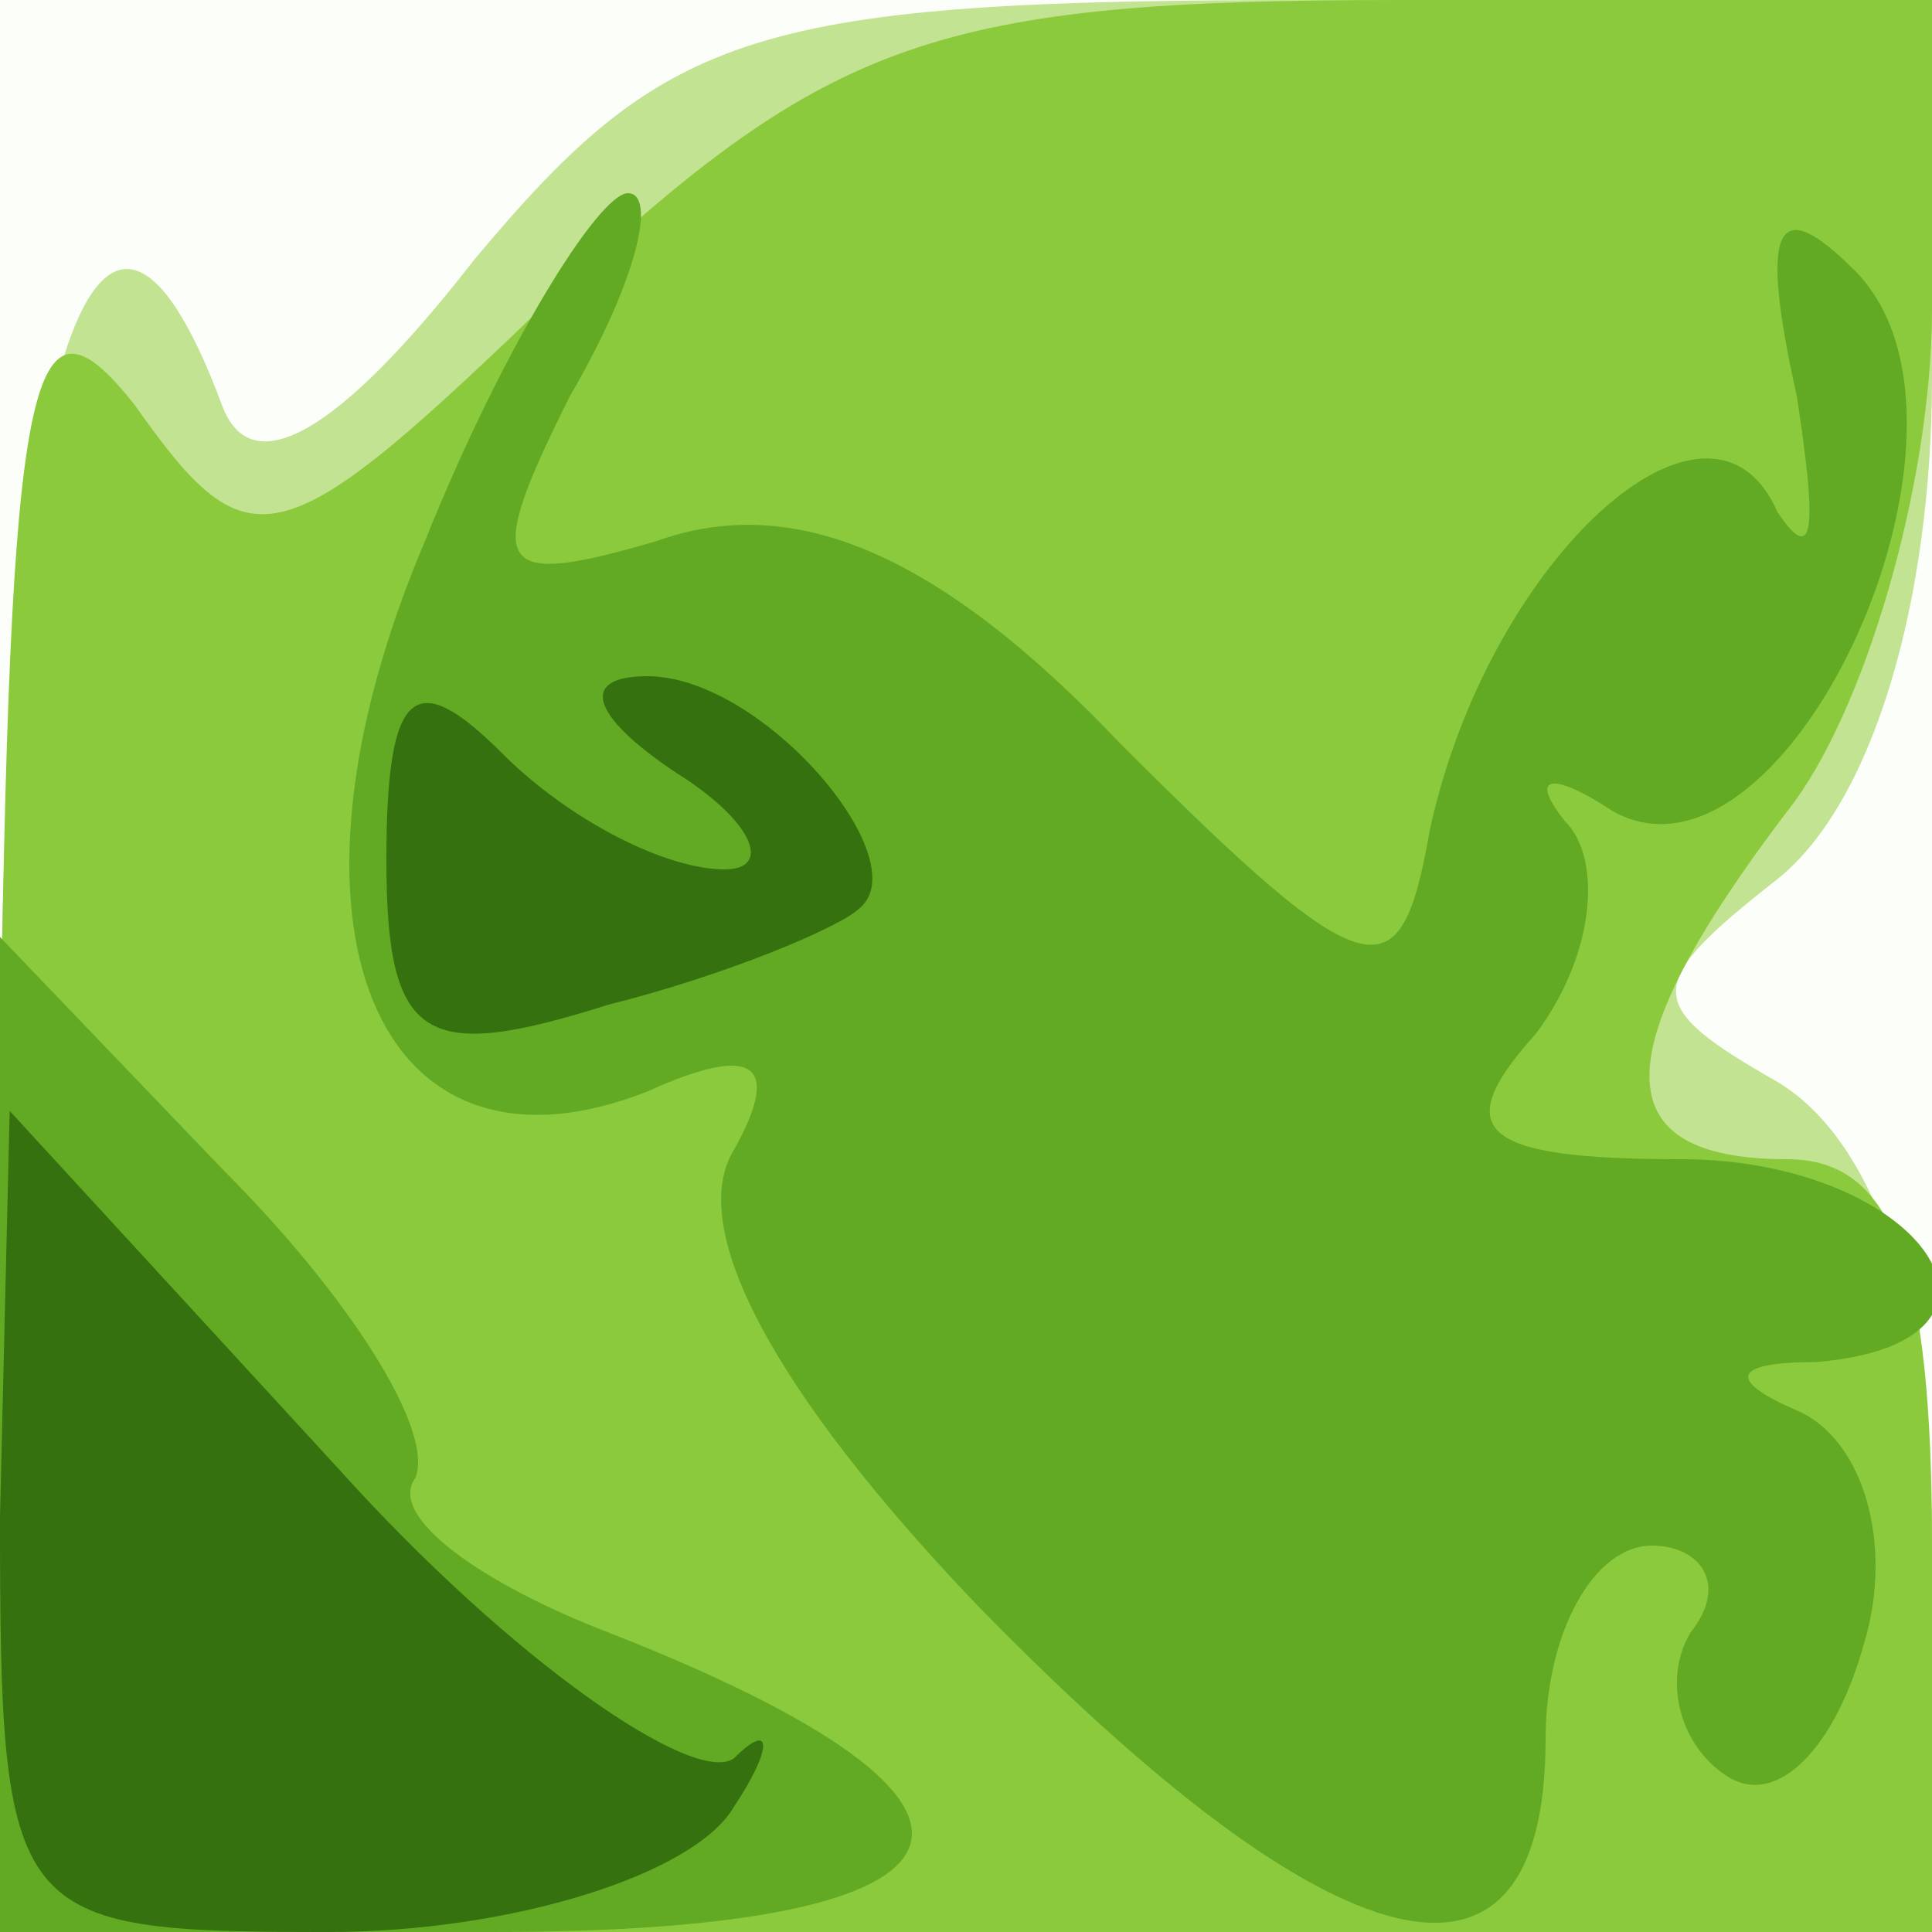 <svg xmlns="http://www.w3.org/2000/svg" xmlns:xlink="http://www.w3.org/1999/xlink" width="2048" height="2048"><rect width="100%" height="100%" fill="#333333" stroke="none"/><g><svg xmlns="http://www.w3.org/2000/svg" xmlns:xlink="http://www.w3.org/1999/xlink" width="2048" height="2048"/><svg xmlns="http://www.w3.org/2000/svg" width="2048" height="2048" version="1.0" viewBox="0 0 2048 2048"><g fill="#fcfef9" transform="matrix(10.24 0 0 -10.24 0 2048)"><path d="M0 100V0h200v200H0V100z"/></g></svg><svg xmlns="http://www.w3.org/2000/svg" width="2048" height="2048" version="1.0" viewBox="0 0 2048 2048"><g fill="#c2e392" transform="matrix(10.24 0 0 -10.24 0 2048)"><path d="M49 173c-14-18-23-23-26-15-13 35-23 3-23-73V0h200v40c0 25-6 42-16 48-14 8-14 10 0 21 10 8 16 29 16 52v39h-64c-58 0-67-3-87-27z"/></g></svg><svg xmlns="http://www.w3.org/2000/svg" width="2048" height="2048" version="1.0" viewBox="0 0 2048 2048"><g fill="#8cca3d" transform="matrix(10.24 0 0 -10.24 0 2048)"><path d="M58 170c-29-28-32-29-44-12-11 14-13 4-14-70V0h200v40c0 29-4 40-15 40-19 0-19 11 0 36 8 10 15 34 15 52v32h-55c-48 0-59-4-87-30z"/></g></svg><svg xmlns="http://www.w3.org/2000/svg" width="2048" height="2048" version="1.0" viewBox="0 0 2048 2048"><g fill="#62aa24" transform="matrix(10.24 0 0 -10.24 0 2048)"><path d="M44 144c-17-40-5-68 23-57 11 5 14 3 9-6-5-8 4-25 25-47 37-38 59-44 59-14 0 11 5 20 11 20 5 0 8-4 4-9-3-5-1-12 4-15s11 3 14 14c3 10 0 21-7 24s-7 5 2 5c24 2 11 21-14 21-21 0-24 3-15 13 6 8 7 18 3 22-4 5-1 5 5 1 18-10 41 40 25 56-8 8-10 5-6-13 2-13 2-18-2-12-7 16-30-5-36-33-3-17-6-17-32 9-19 20-34 26-48 21-17-5-18-3-9 15 7 12 9 21 6 21s-13-16-21-36zM0 52V0h51c53 0 58 13 12 31-13 5-23 12-20 16 2 5-7 19-20 32L0 103V52z"/></g></svg><svg xmlns="http://www.w3.org/2000/svg" width="2048" height="2048" version="1.0" viewBox="0 0 2048 2048"><g fill="#35710e" transform="matrix(10.24 0 0 -10.24 0 2048)"><path d="M40 111c0-19 4-21 23-15 12 3 24 8 26 10 6 5-10 24-22 24-7 0-6-4 3-10 8-5 10-10 5-10-6 0-16 5-23 12-9 9-12 7-12-11zM0 43C0 1 1 0 34 0c19 0 38 6 42 13 4 6 4 9 0 5-4-3-23 10-41 30L1 85 0 43z"/></g></svg></g></svg>